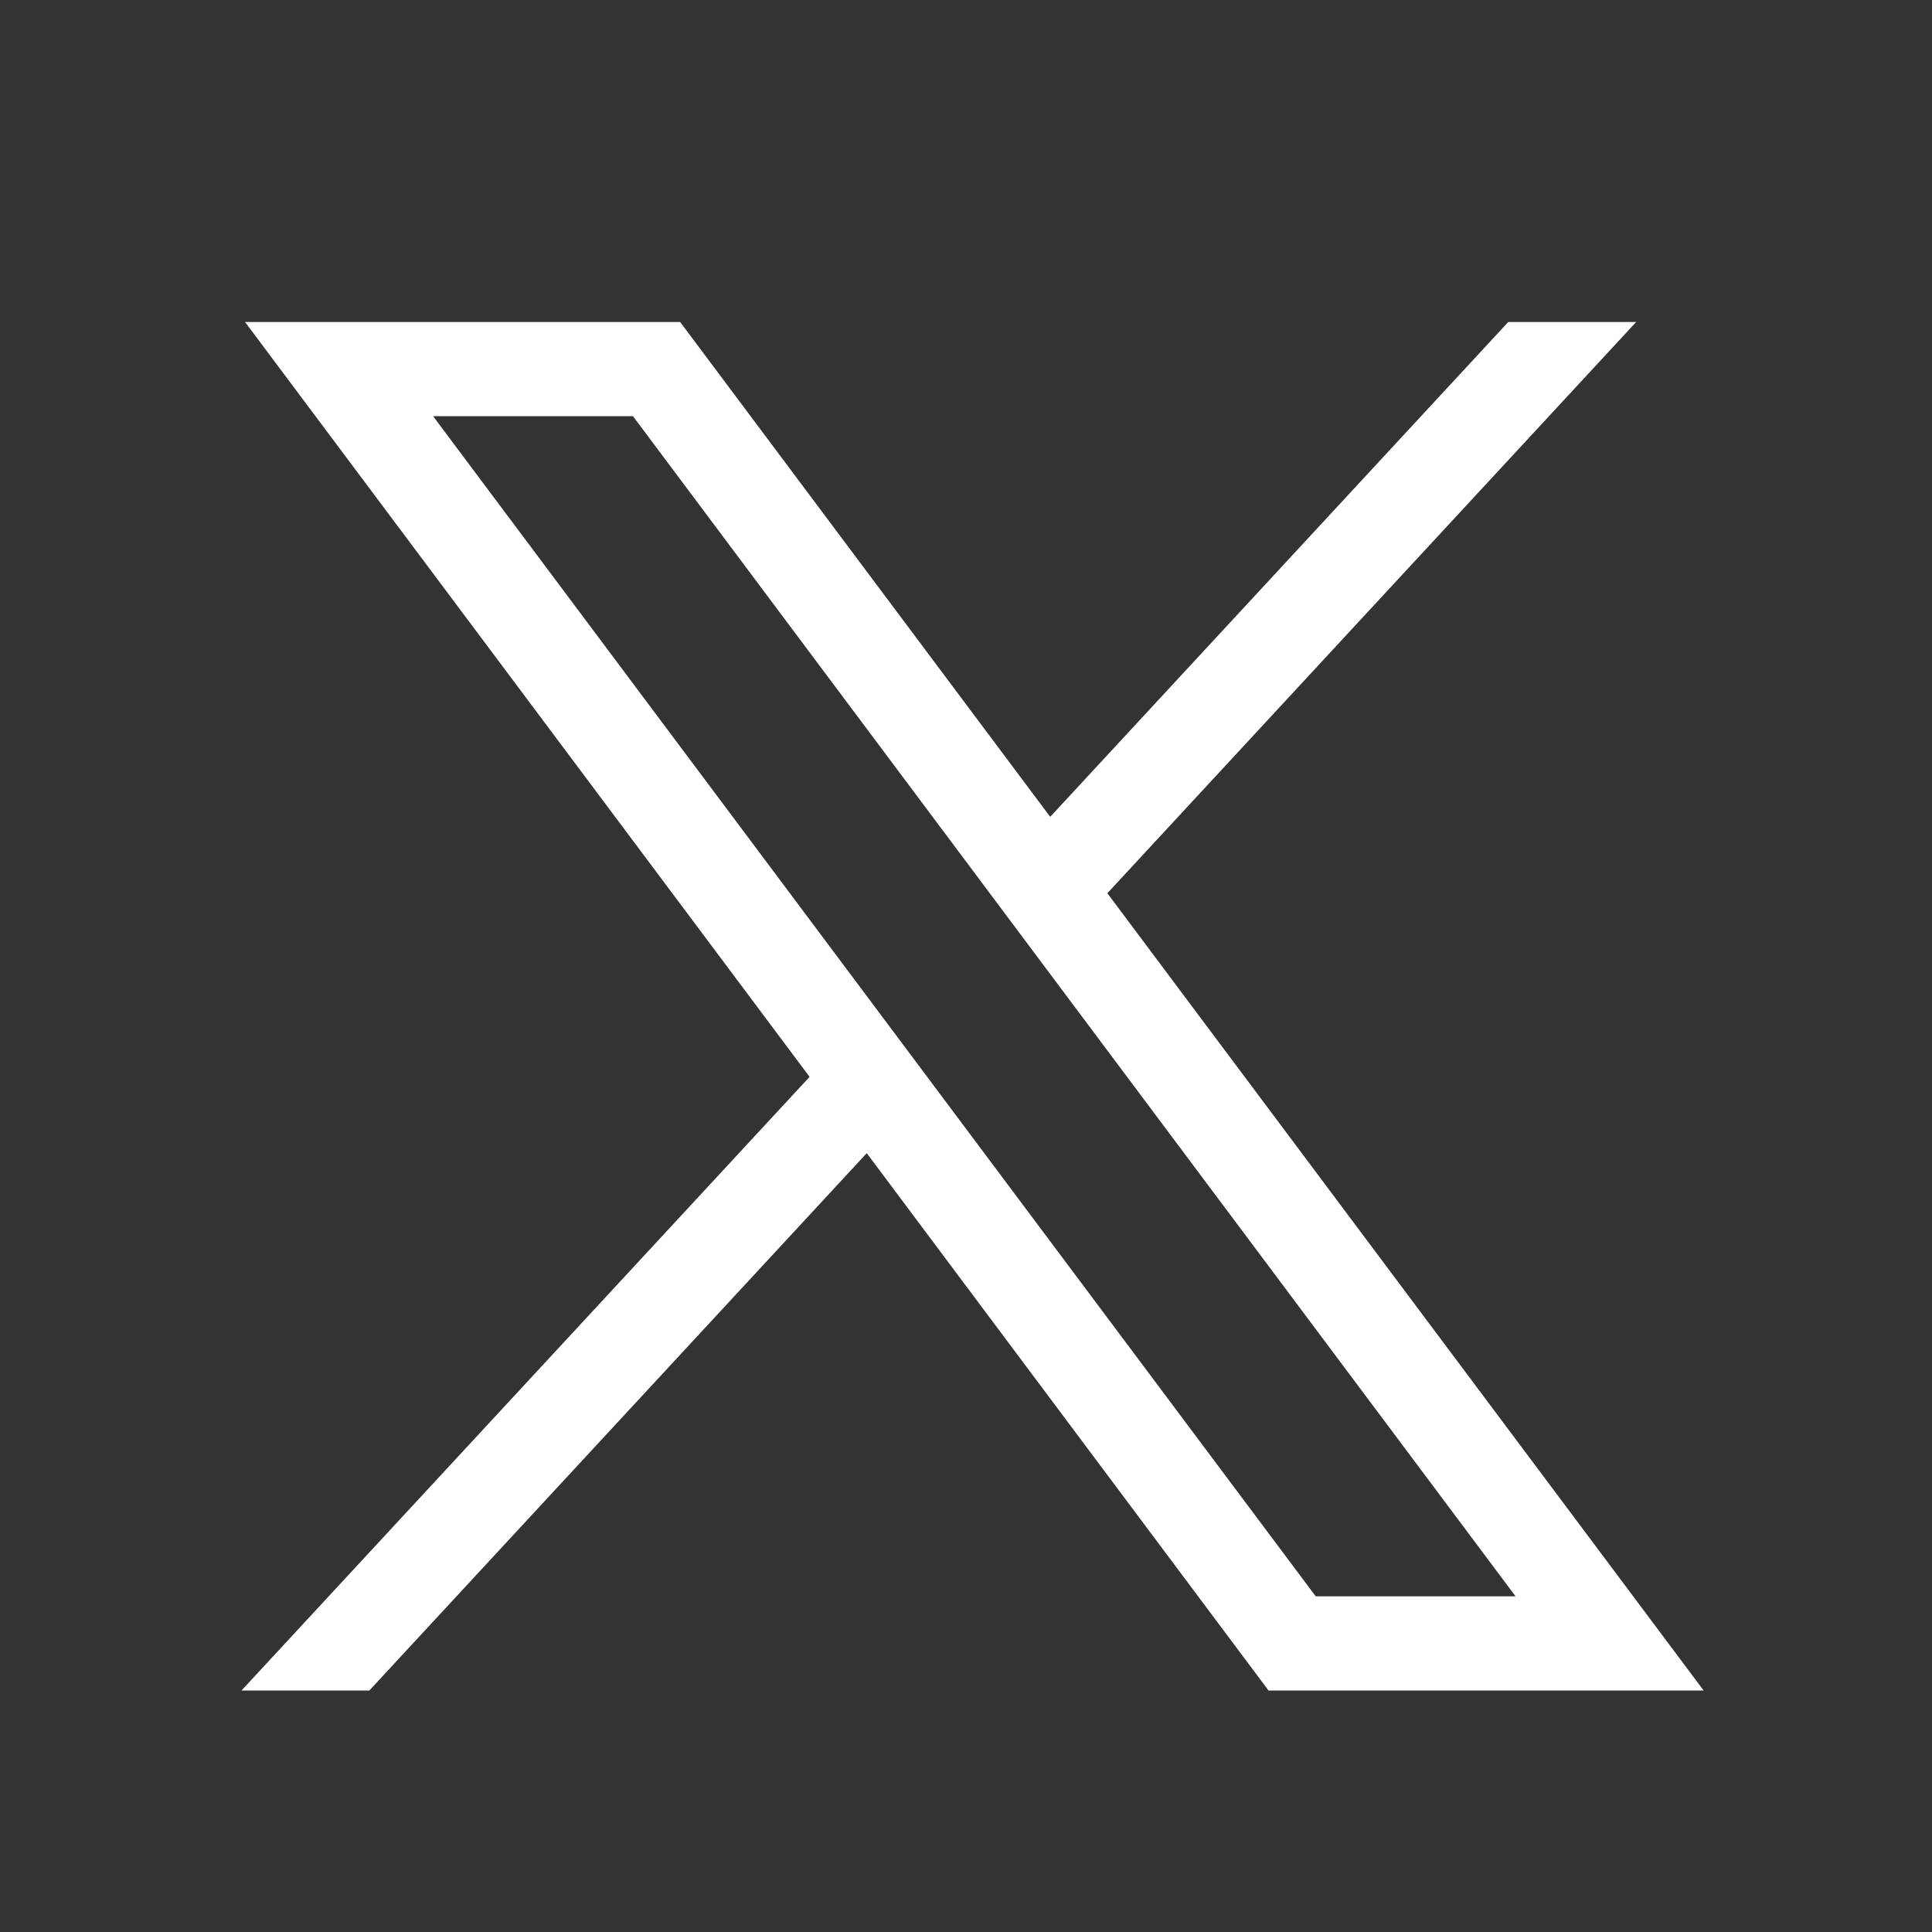 <svg width="24" height="24" viewBox="0 0 24 24" fill="none" xmlns="http://www.w3.org/2000/svg">
<rect x="0" y="0" width="24" height="24" fill="#333333" stroke="none"/>
<path d="M3.044 4L10.057 13.377L3 21H4.588L10.767 14.325L15.758 21H21.163L13.756 11.096L20.325 4H18.736L13.046 10.147L8.449 4H3.044ZM5.38 5.17H7.863L18.827 19.83H16.344L5.38 5.17Z" fill="white"/>
</svg>

